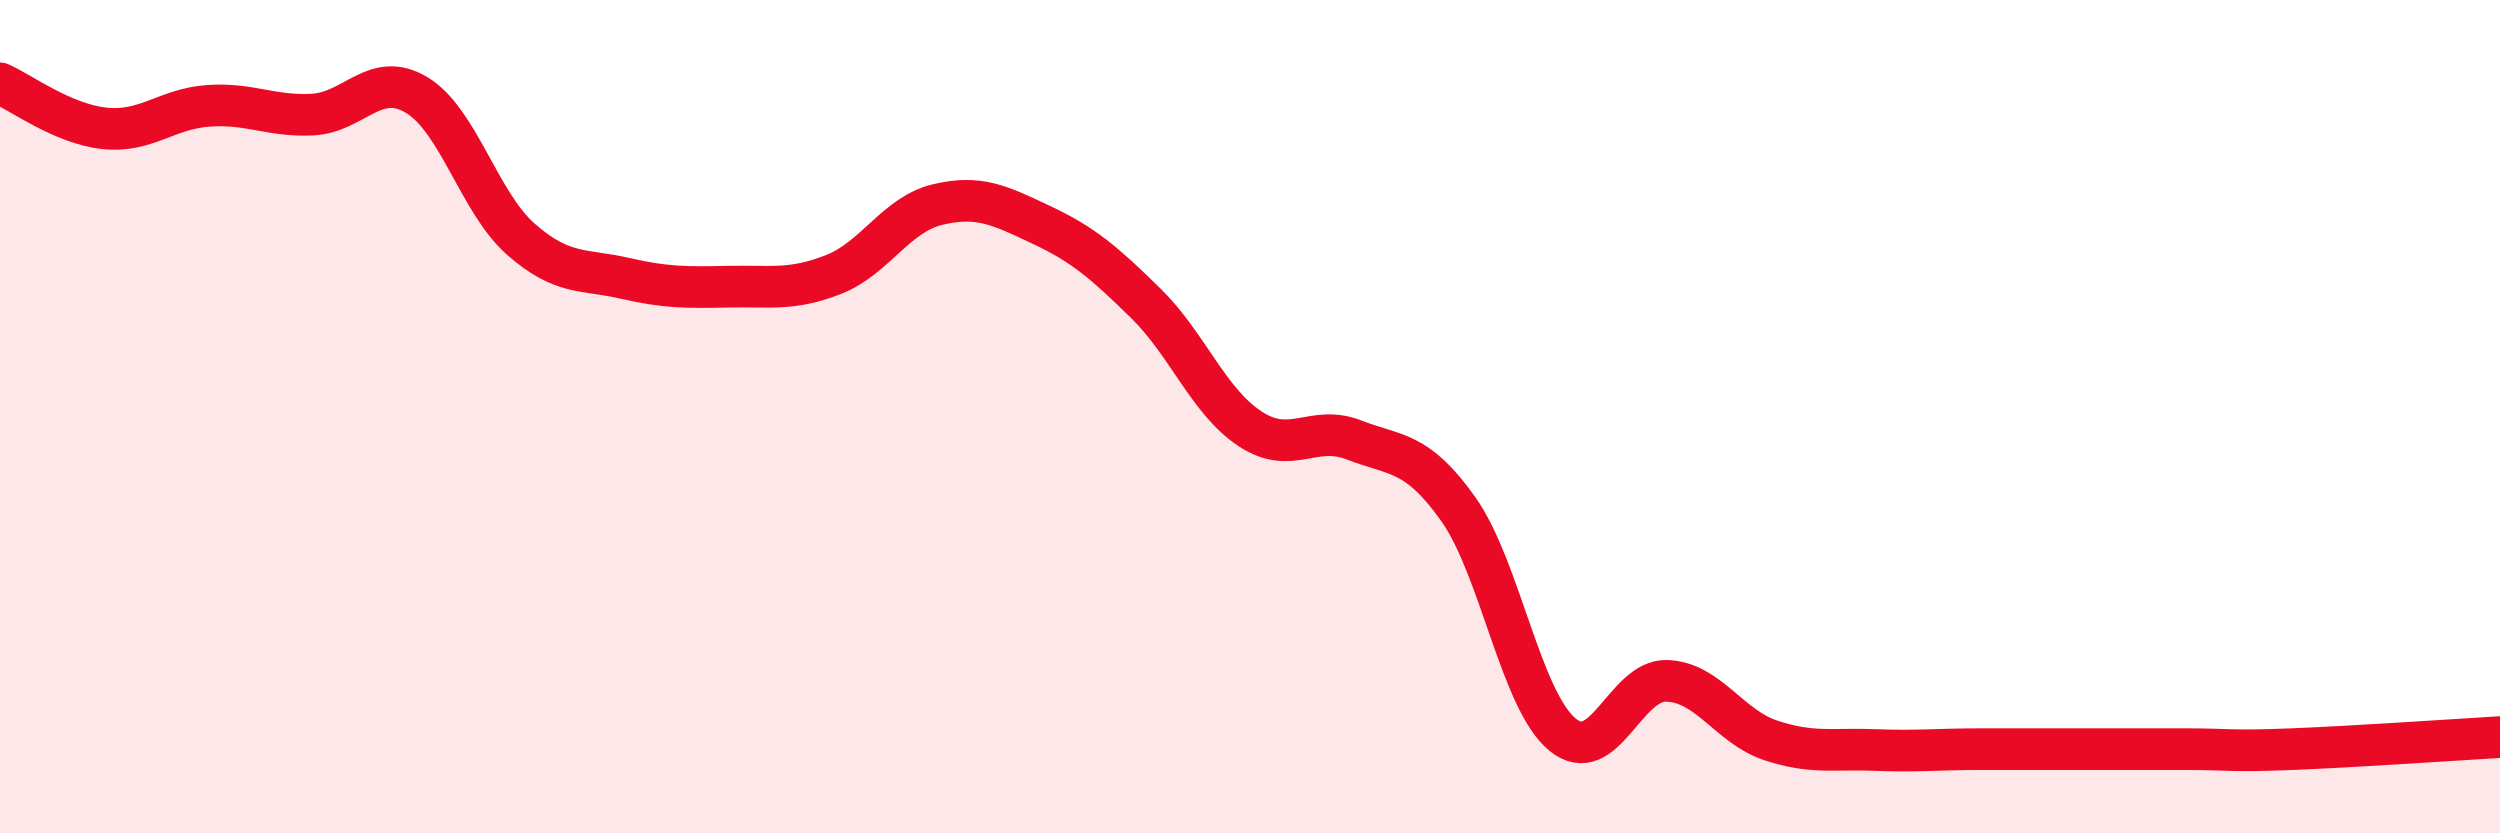 
    <svg width="60" height="20" viewBox="0 0 60 20" xmlns="http://www.w3.org/2000/svg">
      <path
        d="M 0,2 C 0.5,2.22 1.5,2.97 2.5,3.08 C 3.5,3.19 4,2.61 5,2.54 C 6,2.47 6.5,2.8 7.5,2.75 C 8.5,2.7 9,1.68 10,2.28 C 11,2.88 11.5,4.86 12.5,5.74 C 13.5,6.62 14,6.45 15,6.68 C 16,6.91 16.5,6.9 17.5,6.88 C 18.5,6.86 19,6.98 20,6.59 C 21,6.2 21.5,5.15 22.5,4.91 C 23.5,4.67 24,4.93 25,5.4 C 26,5.87 26.5,6.3 27.5,7.28 C 28.5,8.26 29,9.63 30,10.29 C 31,10.95 31.5,10.17 32.5,10.56 C 33.5,10.95 34,10.81 35,12.22 C 36,13.63 36.5,16.81 37.5,17.63 C 38.5,18.45 39,16.31 40,16.34 C 41,16.37 41.5,17.44 42.5,17.77 C 43.5,18.1 44,17.96 45,18 C 46,18.04 46.5,17.98 47.5,17.98 C 48.5,17.98 49,17.98 50,17.98 C 51,17.98 51.5,17.98 52.5,17.98 C 53.5,17.98 53.5,18.04 55,17.98 C 56.5,17.92 59,17.75 60,17.69L60 20L0 20Z"
        fill="#EB0A25"
        opacity="0.1"
        stroke-linecap="round"
        stroke-linejoin="round"
      />
      <path
        d="M 0,2 C 0.5,2.22 1.5,2.97 2.5,3.08 C 3.5,3.19 4,2.61 5,2.54 C 6,2.47 6.5,2.8 7.5,2.75 C 8.5,2.7 9,1.68 10,2.28 C 11,2.88 11.5,4.86 12.5,5.74 C 13.5,6.62 14,6.45 15,6.68 C 16,6.91 16.5,6.9 17.5,6.88 C 18.5,6.86 19,6.98 20,6.59 C 21,6.2 21.5,5.15 22.5,4.91 C 23.5,4.67 24,4.93 25,5.4 C 26,5.87 26.5,6.3 27.5,7.28 C 28.5,8.26 29,9.63 30,10.29 C 31,10.95 31.5,10.17 32.5,10.56 C 33.5,10.95 34,10.81 35,12.22 C 36,13.63 36.5,16.81 37.5,17.63 C 38.5,18.45 39,16.31 40,16.34 C 41,16.37 41.5,17.44 42.5,17.77 C 43.5,18.1 44,17.96 45,18 C 46,18.04 46.5,17.98 47.5,17.98 C 48.5,17.98 49,17.98 50,17.98 C 51,17.98 51.5,17.98 52.5,17.98 C 53.5,17.98 53.5,18.04 55,17.98 C 56.5,17.92 59,17.75 60,17.69"
        stroke="#EB0A25"
        stroke-width="1"
        fill="none"
        stroke-linecap="round"
        stroke-linejoin="round"
      />
    </svg>
  